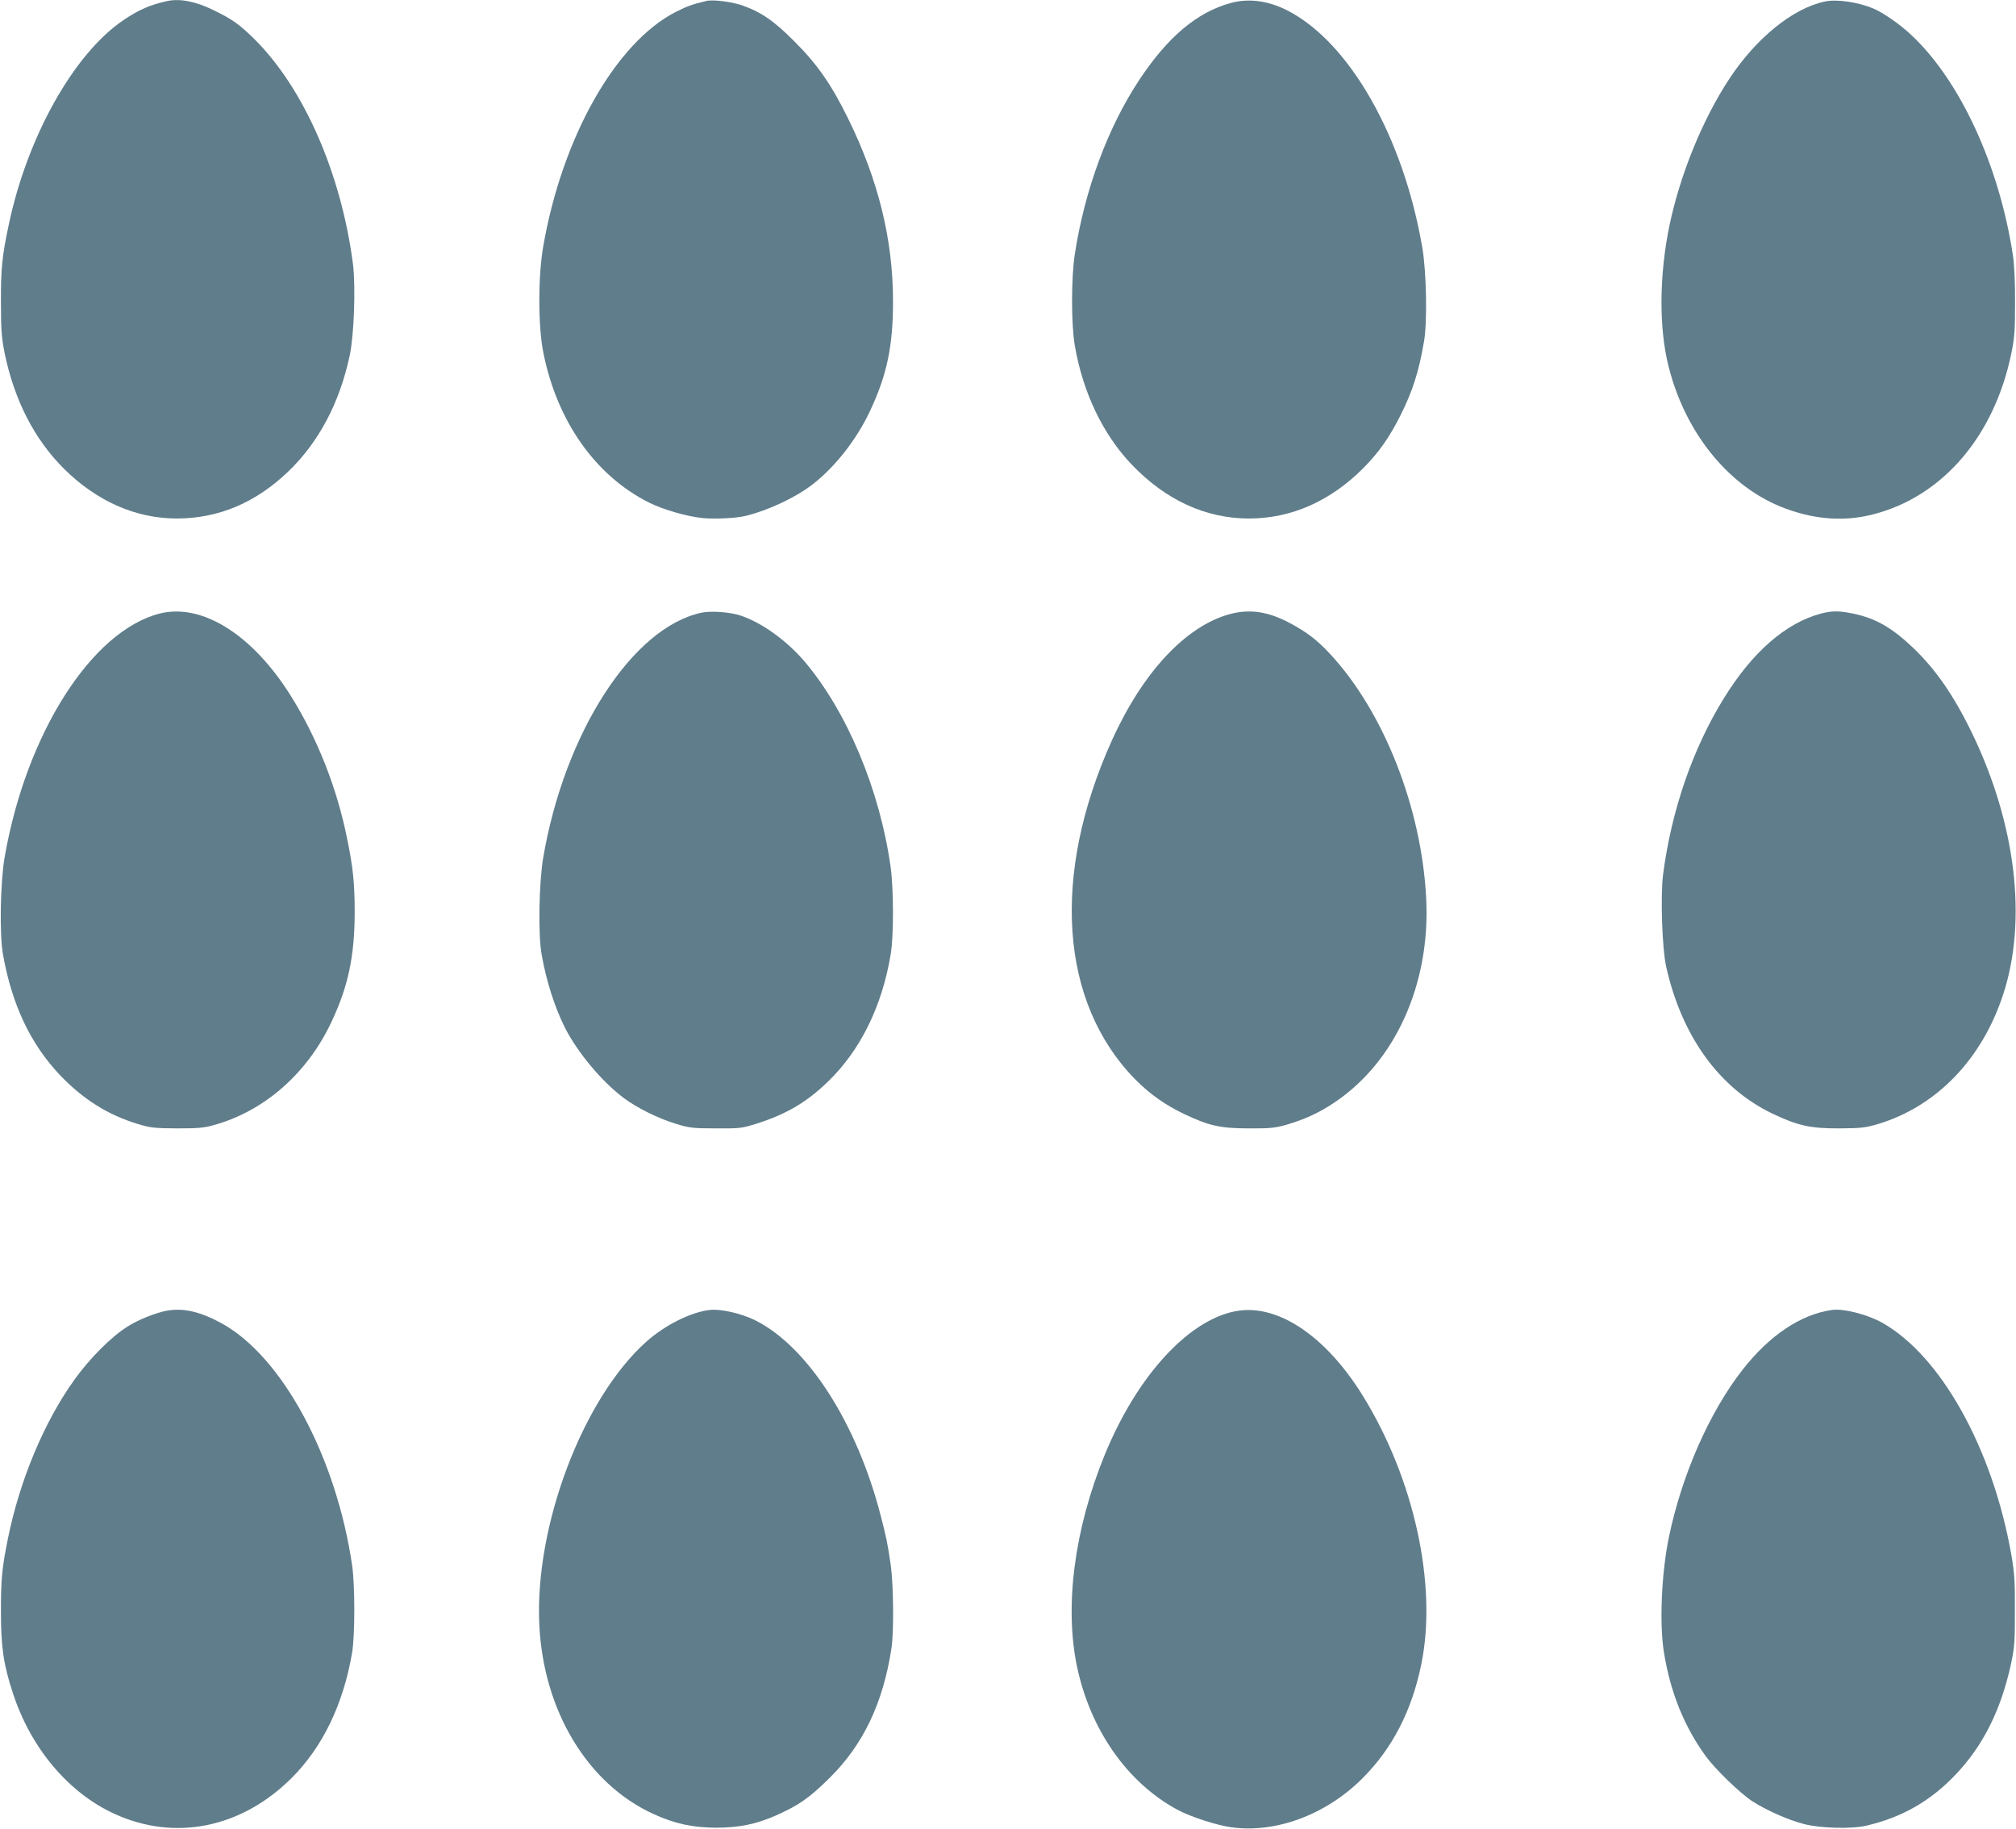 <?xml version="1.0" standalone="no"?>
<!DOCTYPE svg PUBLIC "-//W3C//DTD SVG 20010904//EN"
 "http://www.w3.org/TR/2001/REC-SVG-20010904/DTD/svg10.dtd">
<svg version="1.0" xmlns="http://www.w3.org/2000/svg"
 width="1280pt" height="1161pt" viewBox="0 0 1280 1161"
 preserveAspectRatio="xMidYMid meet">
<g transform="translate(0,1161) scale(0.1,-0.1)"
fill="#607d8b" stroke="none">
<path d="M1065 11604 c-109 -23 -185 -56 -283 -123 -314 -213 -609 -740 -726
-1296 -43 -201 -51 -282 -50 -495 0 -174 4 -223 23 -320 61 -298 188 -547 376
-735 207 -206 454 -316 715 -317 267 0 502 99 711 299 193 186 325 435 389
734 28 129 39 441 21 583 -75 577 -313 1119 -628 1430 -96 94 -139 124 -258
182 -113 55 -210 74 -290 58z"/>
<path d="M4485 11604 c-91 -22 -120 -32 -195 -70 -381 -195 -721 -796 -841
-1489 -33 -189 -33 -509 1 -675 87 -435 330 -779 669 -950 90 -45 241 -89 341
-99 78 -8 220 -1 280 15 139 35 308 114 412 193 146 111 286 288 372 472 107
227 146 411 146 695 0 390 -92 768 -284 1159 -107 218 -196 346 -341 491 -130
131 -213 188 -333 230 -67 23 -186 38 -227 28z"/>
<path d="M7814 11591 c-212 -58 -398 -213 -579 -486 -201 -303 -348 -700 -411
-1110 -23 -149 -23 -444 0 -578 51 -298 178 -564 361 -756 216 -226 470 -343
745 -343 268 0 517 110 727 321 98 99 166 196 237 338 76 153 114 272 147 463
22 123 16 439 -10 595 -120 705 -463 1309 -860 1510 -121 61 -243 77 -357 46z"/>
<path d="M11585 11600 c-202 -43 -434 -231 -605 -490 -170 -258 -312 -607
-380 -930 -66 -319 -68 -655 -5 -900 109 -430 393 -772 745 -900 190 -70 376
-82 555 -35 440 113 769 498 876 1025 20 98 23 145 23 320 1 123 -5 241 -13
295 -86 571 -335 1113 -647 1404 -71 67 -178 141 -242 168 -97 40 -232 60
-307 43z"/>
<path d="M1015 7715 c-434 -110 -850 -764 -986 -1550 -27 -157 -33 -490 -10
-615 57 -320 175 -569 363 -767 148 -154 302 -251 493 -309 82 -25 105 -27
250 -28 137 0 171 3 240 23 317 90 587 328 739 652 107 226 147 417 148 694 0
187 -10 287 -49 475 -64 318 -189 634 -354 898 -243 391 -565 594 -834 527z"/>
<path d="M4454 7720 c-438 -93 -869 -760 -1005 -1555 -27 -158 -33 -491 -10
-615 29 -167 83 -335 147 -463 80 -158 234 -343 374 -448 84 -63 221 -131 335
-165 81 -25 106 -28 250 -28 155 -1 163 0 265 32 185 60 310 133 445 263 206
198 345 478 400 809 20 115 19 415 0 554 -69 494 -279 992 -549 1309 -114 132
-269 244 -404 289 -65 22 -188 31 -248 18z"/>
<path d="M7808 7711 c-279 -76 -552 -368 -748 -801 -387 -856 -331 -1666 148
-2153 93 -94 192 -164 315 -222 154 -73 227 -89 407 -89 132 -1 167 3 234 22
117 34 210 76 305 140 391 259 615 758 586 1302 -30 573 -269 1180 -608 1546
-83 90 -150 141 -259 199 -137 73 -253 90 -380 56z"/>
<path d="M11560 7714 c-223 -60 -434 -244 -616 -539 -198 -322 -332 -711 -385
-1119 -17 -136 -6 -467 20 -584 99 -442 338 -772 676 -933 160 -76 241 -94
425 -93 139 1 164 4 245 28 371 112 660 412 794 824 153 468 81 1076 -195
1651 -115 239 -231 408 -375 546 -136 130 -241 190 -382 219 -92 19 -135 19
-207 0z"/>
<path d="M1062 3289 c-70 -12 -188 -59 -255 -103 -102 -64 -239 -202 -334
-335 -191 -265 -347 -637 -422 -1006 -39 -192 -45 -260 -45 -465 0 -228 16
-337 76 -520 114 -350 354 -634 647 -767 382 -174 802 -89 1120 226 199 197
332 473 387 801 18 110 18 424 0 550 -101 690 -443 1326 -828 1538 -135 74
-241 99 -346 81z"/>
<path d="M4505 3293 c-120 -14 -283 -96 -400 -200 -404 -360 -710 -1168 -681
-1795 25 -548 306 -1014 725 -1205 136 -62 248 -86 396 -87 146 0 254 22 380
77 148 66 214 112 343 240 212 209 339 474 392 822 16 101 13 401 -4 525 -20
139 -29 183 -65 320 -151 585 -462 1069 -793 1236 -89 45 -224 76 -293 67z"/>
<path d="M7868 3289 c-306 -42 -643 -402 -852 -911 -195 -475 -259 -967 -177
-1353 85 -399 318 -731 633 -903 85 -46 247 -99 344 -113 283 -40 602 79 833
309 191 190 316 432 376 730 101 500 -46 1173 -372 1700 -229 371 -527 576
-785 541z"/>
<path d="M11630 3293 c-196 -28 -394 -160 -565 -378 -212 -271 -388 -671 -470
-1070 -46 -227 -60 -545 -30 -728 41 -253 129 -470 266 -658 60 -82 215 -232
292 -283 89 -58 232 -122 332 -147 105 -27 303 -32 395 -10 228 53 412 159
572 330 172 183 283 407 346 696 23 108 25 141 25 340 1 184 -3 241 -22 350
-118 677 -449 1271 -824 1479 -95 52 -244 90 -317 79z"/>
</g>
</svg>
